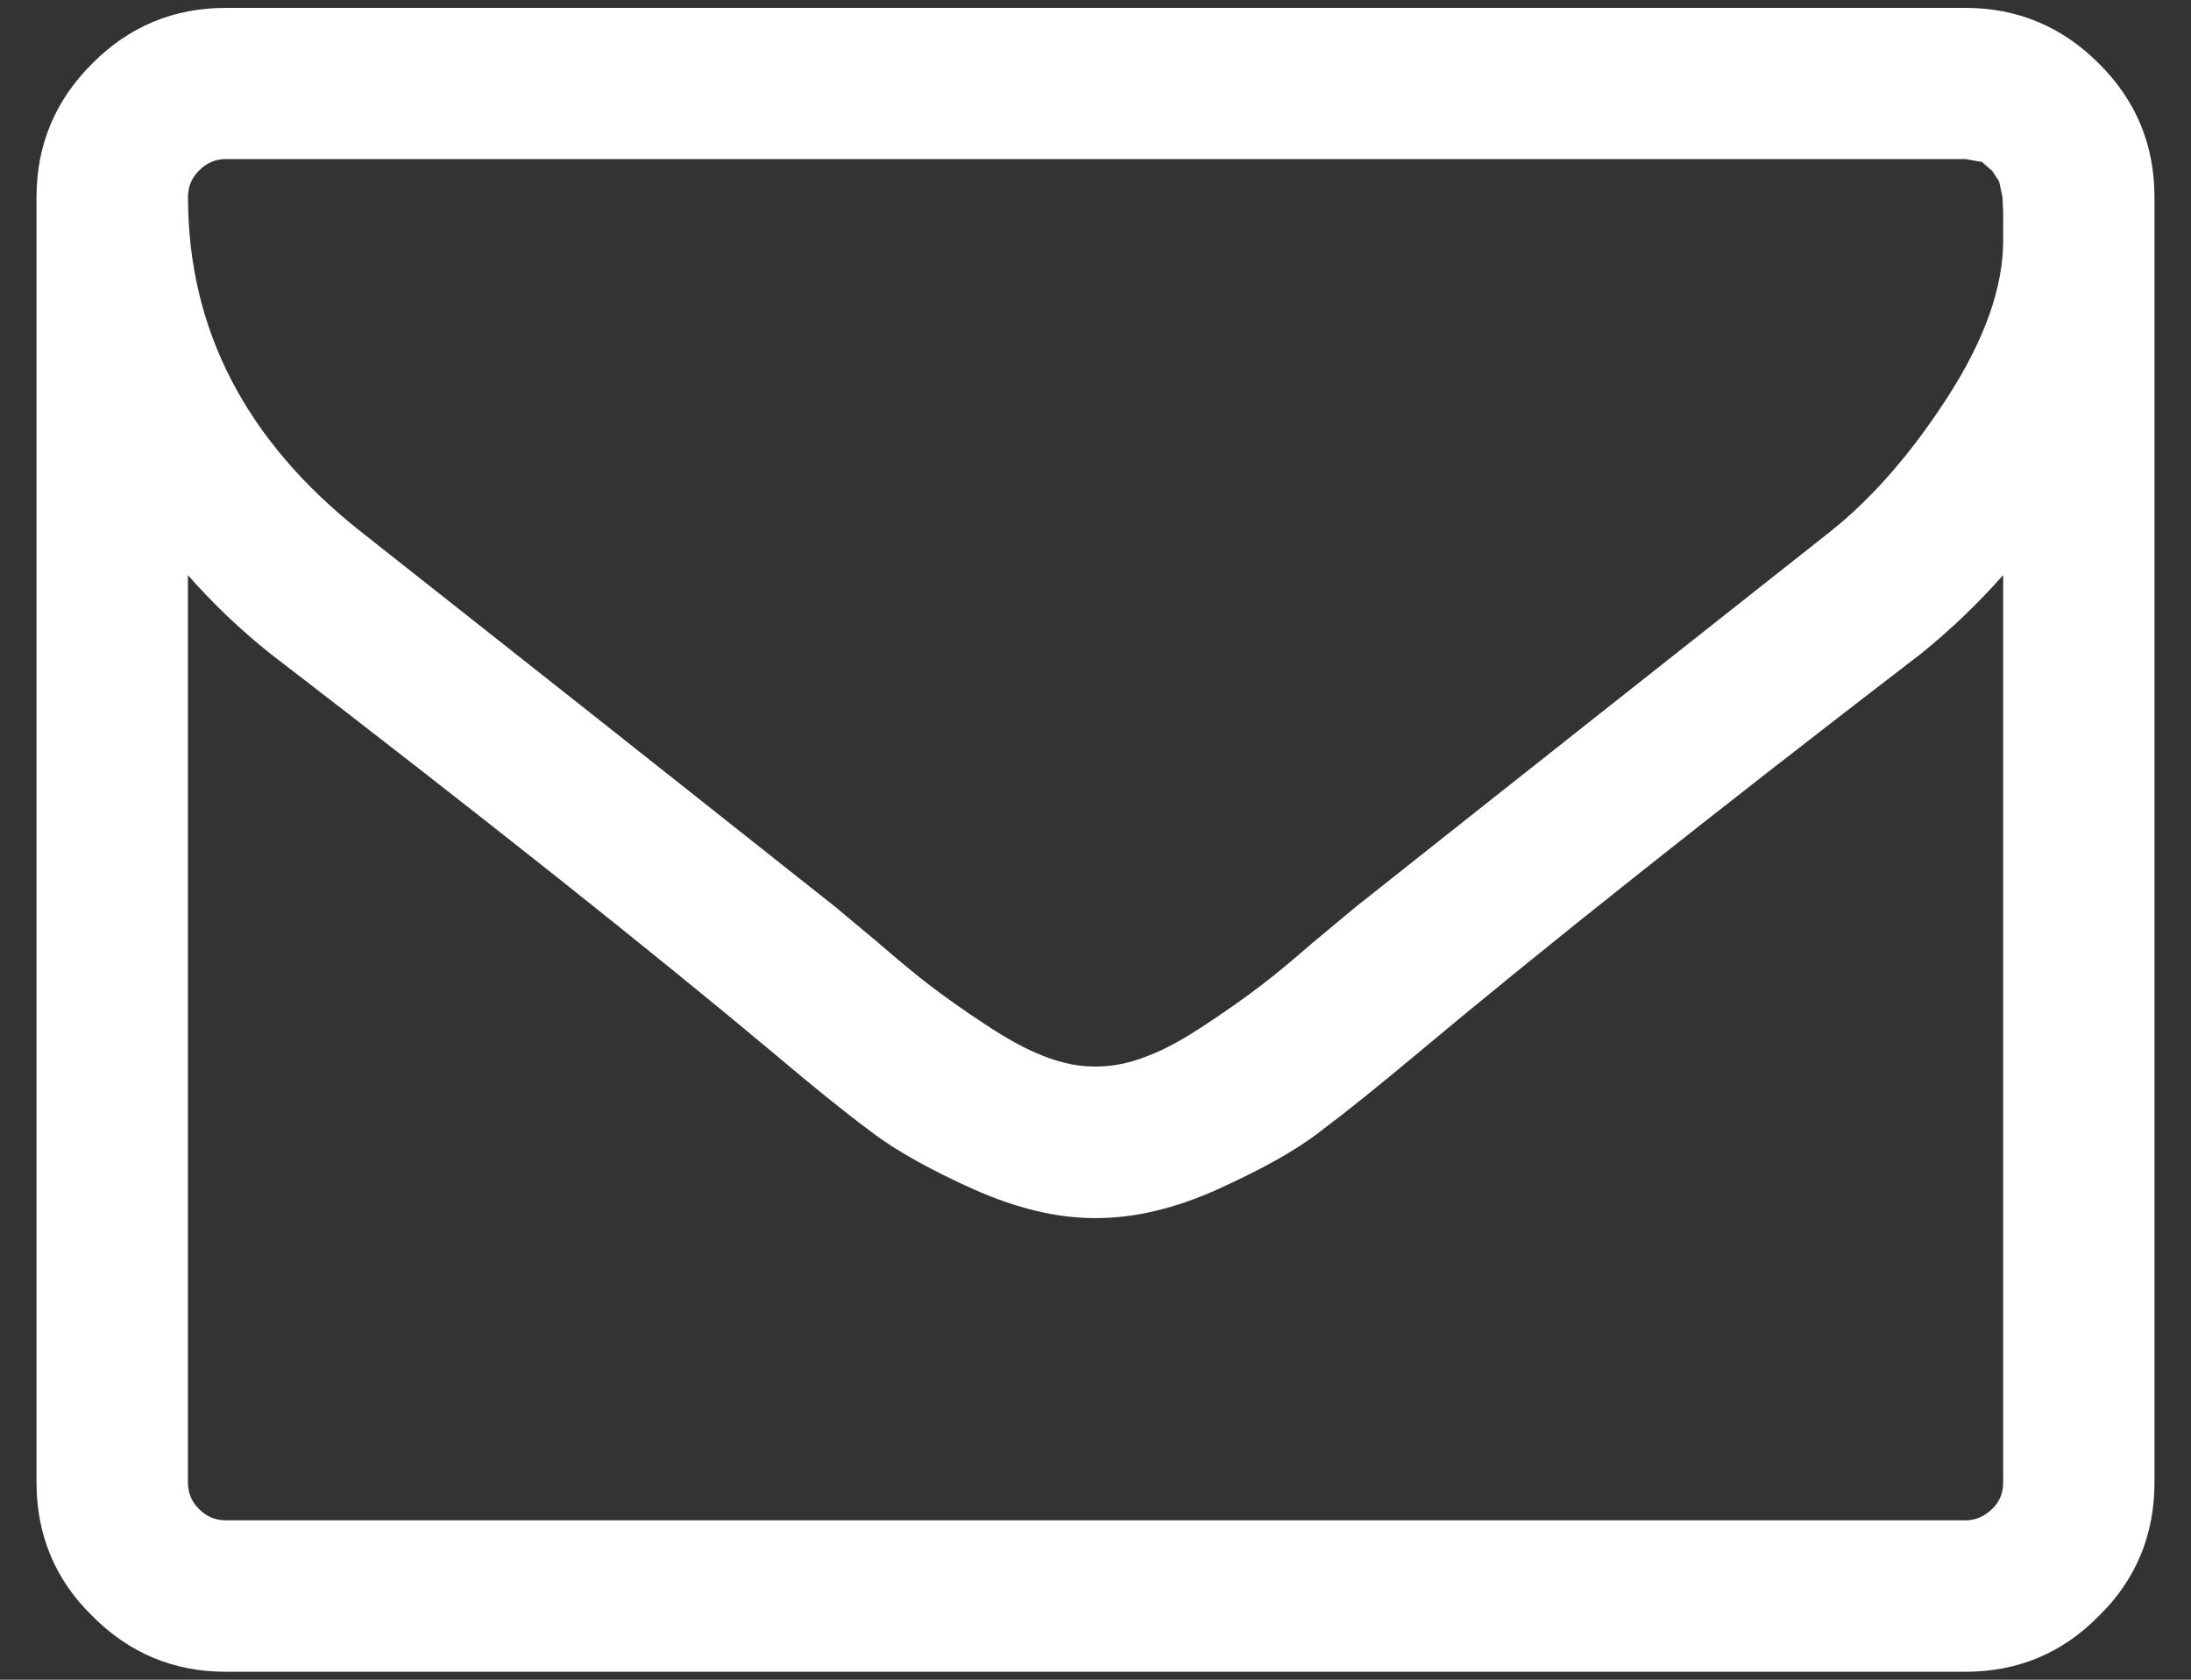 <?xml version="1.0" encoding="utf-8"?>
<!-- Generator: Adobe Illustrator 15.0.2, SVG Export Plug-In . SVG Version: 6.00 Build 0)  -->
<!DOCTYPE svg PUBLIC "-//W3C//DTD SVG 1.1//EN" "http://www.w3.org/Graphics/SVG/1.1/DTD/svg11.dtd">
<svg version="1.1" id="Ebene_1" xmlns="http://www.w3.org/2000/svg" xmlns:xlink="http://www.w3.org/1999/xlink" x="0px" y="0px"
	 width="30px" height="23px" viewBox="-3.421 -0.5 30 23" enable-background="new -3.421 -0.5 30 23" xml:space="preserve">
<rect x="-3.421" y="-0.5" width="30" height="23" fill="#333333" stroke="none"/>
<path fill="#FFFFFF" d="M26.079,2.199v17.6c0,0.713-0.251,1.33-0.762,1.828c-0.503,0.514-1.117,0.764-1.826,0.764H-0.328
	c-0.716,0-1.324-0.254-1.829-0.764c-0.512-0.498-0.764-1.115-0.764-1.828v-17.6c0-0.711,0.254-1.323,0.764-1.83
	c0.505-0.507,1.113-0.761,1.829-0.761h23.819c0.707,0,1.32,0.254,1.826,0.761C25.828,0.876,26.079,1.488,26.079,2.199 M24.007,2.796
	V2.399l-0.01-0.206l-0.045-0.208l-0.094-0.144l-0.141-0.123l-0.227-0.04H-0.328c-0.142,0-0.263,0.053-0.364,0.154
	c-0.105,0.101-0.155,0.225-0.155,0.365c0,1.813,0.791,3.342,2.379,4.592c2.085,1.644,4.244,3.353,6.487,5.131
	c0.063,0.053,0.255,0.213,0.569,0.475c0.306,0.266,0.561,0.475,0.74,0.611c0.185,0.139,0.421,0.311,0.722,0.508
	c0.298,0.199,0.571,0.352,0.815,0.445c0.253,0.1,0.481,0.145,0.701,0.145h0.026c0.219,0,0.451-0.045,0.702-0.145
	c0.248-0.094,0.52-0.246,0.814-0.445c0.3-0.197,0.539-0.369,0.721-0.508c0.182-0.137,0.435-0.346,0.74-0.611
	c0.316-0.262,0.506-0.422,0.571-0.475c2.241-1.778,4.407-3.487,6.487-5.131c0.585-0.463,1.127-1.086,1.63-1.868
	C23.756,4.142,24.007,3.432,24.007,2.796 M24.007,19.799V7.375c-0.345,0.389-0.715,0.744-1.115,1.068
	c-2.893,2.222-5.188,4.045-6.892,5.471c-0.556,0.465-1.003,0.824-1.348,1.082c-0.34,0.264-0.81,0.521-1.396,0.787
	c-0.585,0.264-1.142,0.396-1.662,0.396h-0.027c-0.521,0-1.071-0.133-1.661-0.396c-0.588-0.266-1.055-0.523-1.4-0.787
	c-0.346-0.256-0.793-0.617-1.343-1.082c-1.704-1.426-4.001-3.249-6.892-5.471c-0.404-0.324-0.778-0.679-1.119-1.068v12.424
	c0,0.141,0.05,0.266,0.155,0.367c0.1,0.1,0.222,0.152,0.364,0.152h23.819c0.138,0,0.257-0.053,0.362-0.152
	C23.961,20.064,24.007,19.941,24.007,19.799"/>
</svg>

